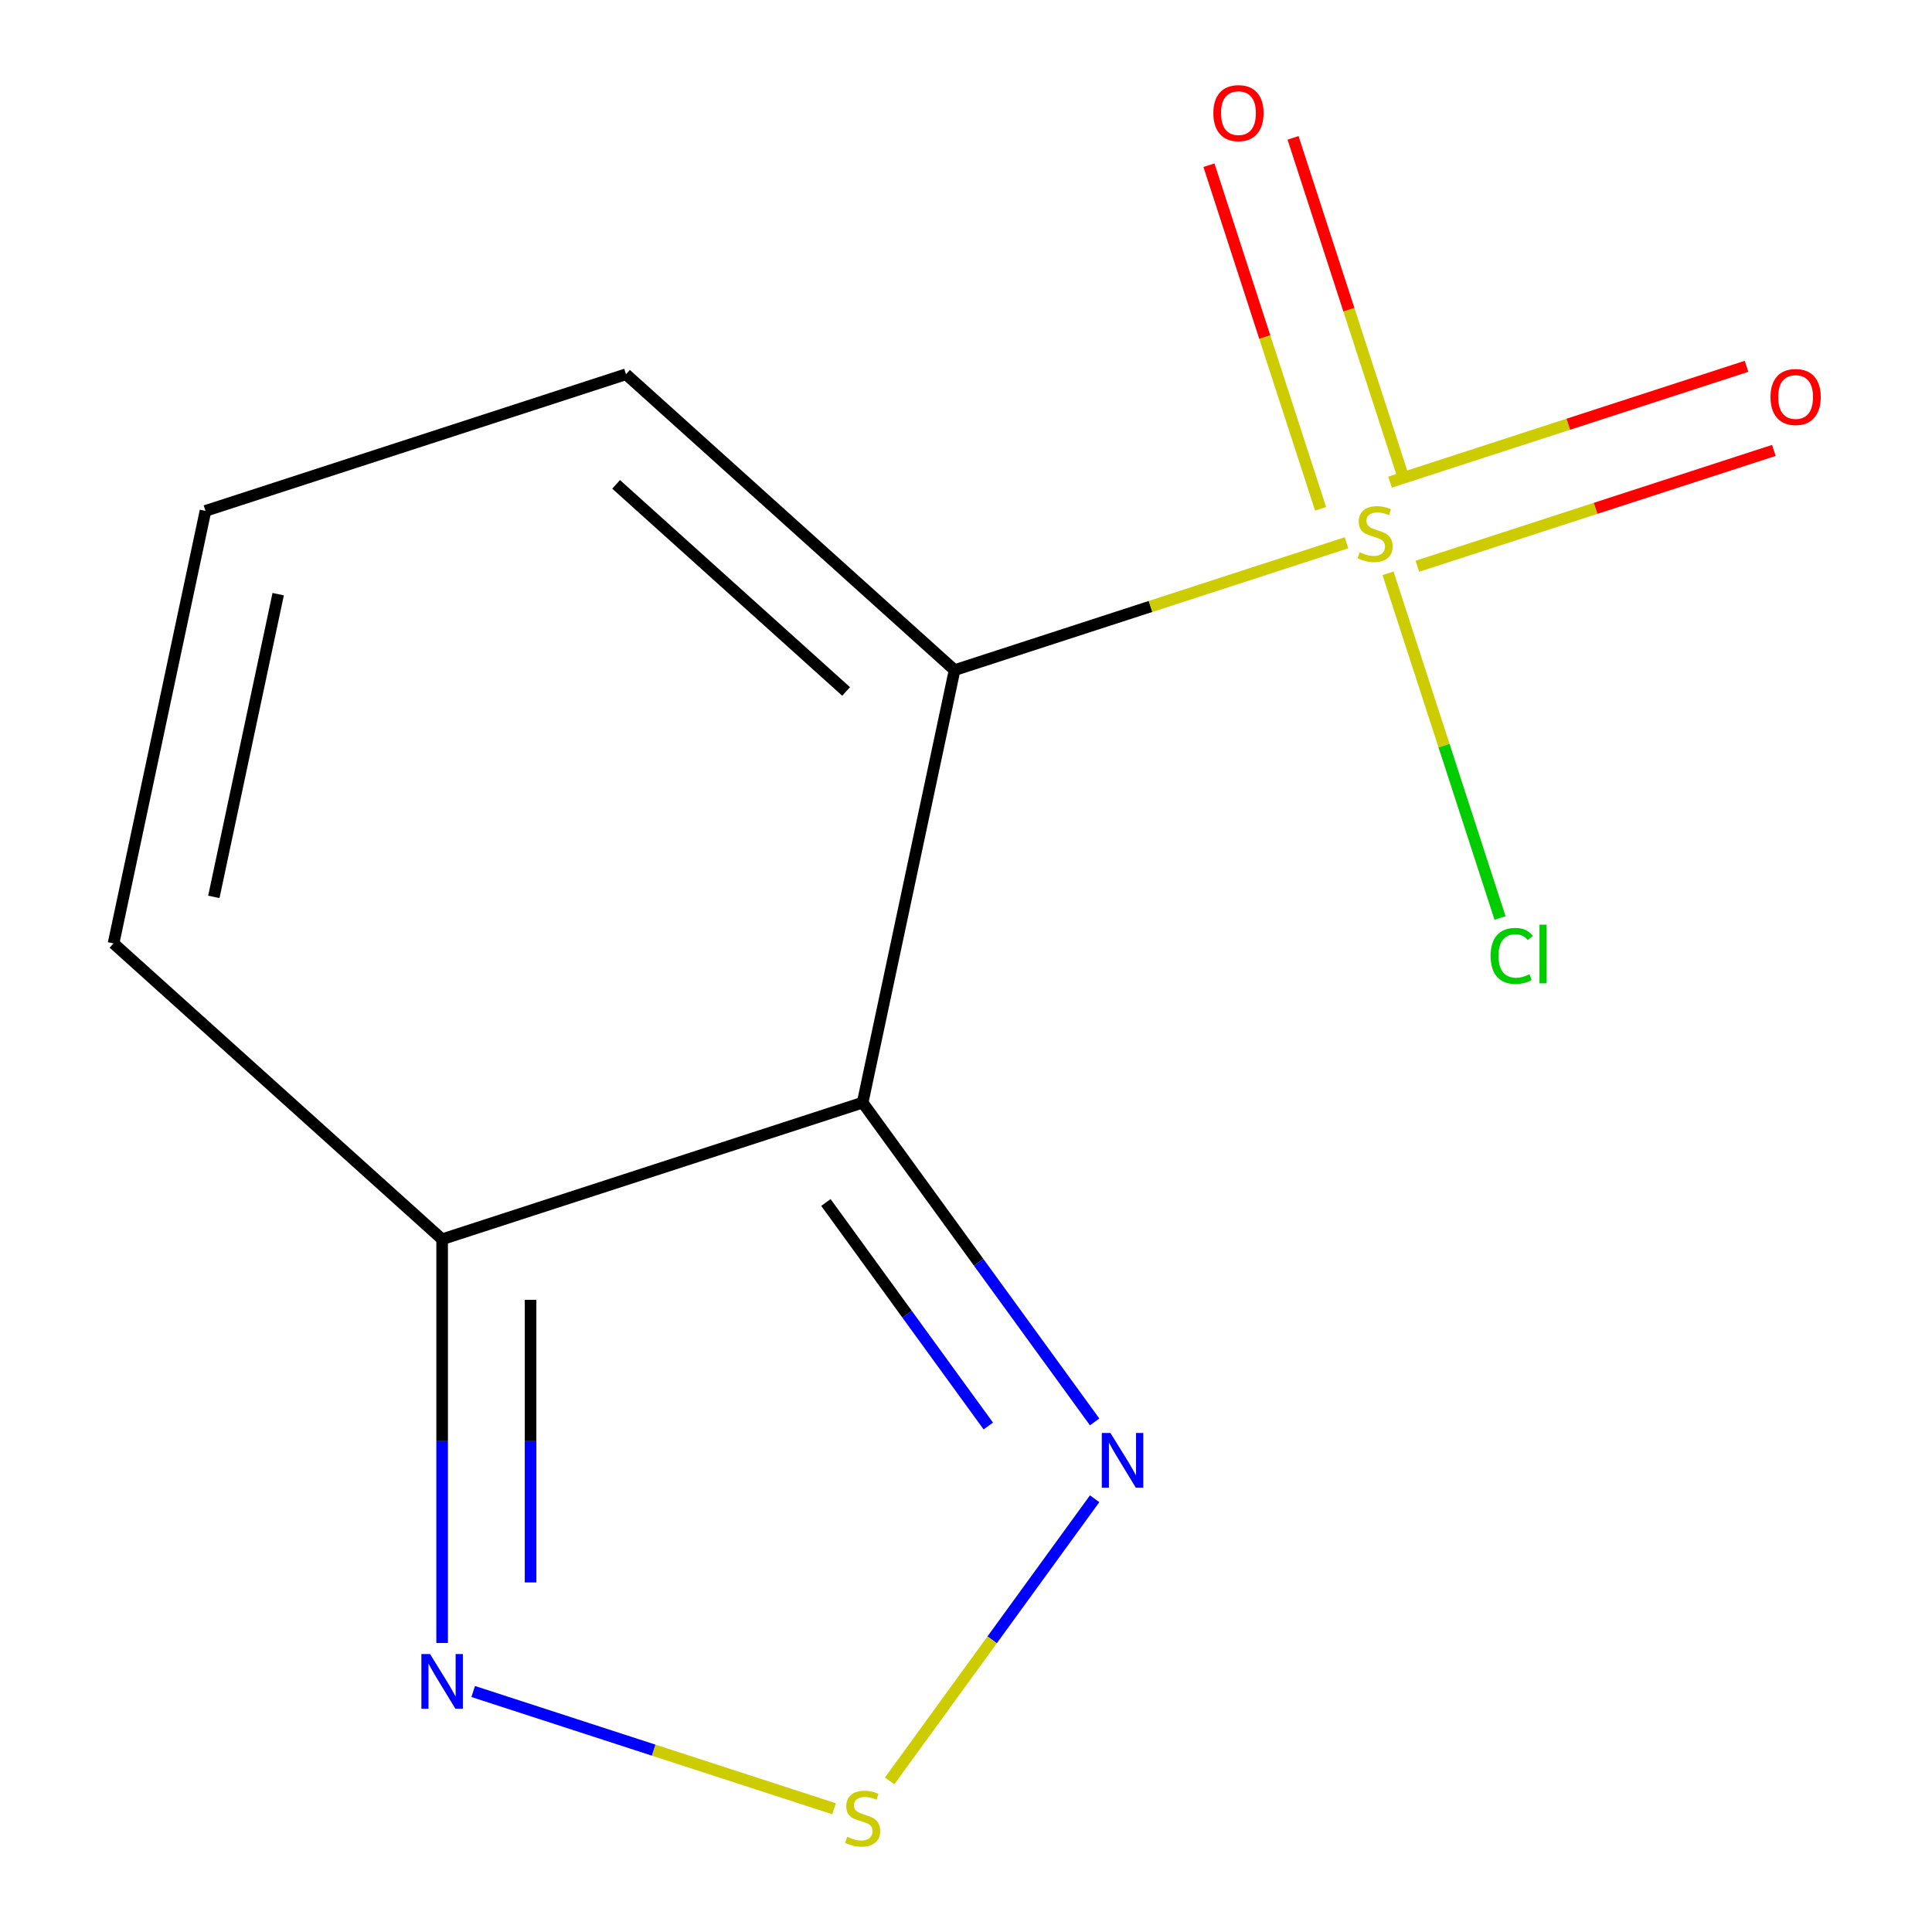 <?xml version='1.0' encoding='iso-8859-1'?>
<svg version='1.1' baseProfile='full'
              xmlns='http://www.w3.org/2000/svg'
                      xmlns:rdkit='http://www.rdkit.org/xml'
                      xmlns:xlink='http://www.w3.org/1999/xlink'
                  xml:space='preserve'
width='1000px' height='1000px' viewBox='0 0 1000 1000'>
<!-- END OF HEADER -->
<rect style='opacity:1.0;fill:#FFFFFF;stroke:none' width='1000' height='1000' x='0' y='0'> </rect>
<path class='bond-0' d='M 494.091,346.854 L 595.52,313.898' style='fill:none;fill-rule:evenodd;stroke:#000000;stroke-width:6px;stroke-linecap:butt;stroke-linejoin:miter;stroke-opacity:1' />
<path class='bond-0' d='M 595.52,313.898 L 696.949,280.941' style='fill:none;fill-rule:evenodd;stroke:#CCCC00;stroke-width:6px;stroke-linecap:butt;stroke-linejoin:miter;stroke-opacity:1' />
<path class='bond-1' d='M 494.091,346.854 L 446.508,570.714' style='fill:none;fill-rule:evenodd;stroke:#000000;stroke-width:6px;stroke-linecap:butt;stroke-linejoin:miter;stroke-opacity:1' />
<path class='bond-6' d='M 494.091,346.854 L 324.014,193.716' style='fill:none;fill-rule:evenodd;stroke:#000000;stroke-width:6px;stroke-linecap:butt;stroke-linejoin:miter;stroke-opacity:1' />
<path class='bond-6' d='M 437.952,357.899 L 318.898,250.702' style='fill:none;fill-rule:evenodd;stroke:#000000;stroke-width:6px;stroke-linecap:butt;stroke-linejoin:miter;stroke-opacity:1' />
<path class='bond-7' d='M 733.624,293.089 L 825.887,263.111' style='fill:none;fill-rule:evenodd;stroke:#CCCC00;stroke-width:6px;stroke-linecap:butt;stroke-linejoin:miter;stroke-opacity:1' />
<path class='bond-7' d='M 825.887,263.111 L 918.15,233.133' style='fill:none;fill-rule:evenodd;stroke:#FF0000;stroke-width:6px;stroke-linecap:butt;stroke-linejoin:miter;stroke-opacity:1' />
<path class='bond-7' d='M 719.48,249.557 L 811.743,219.579' style='fill:none;fill-rule:evenodd;stroke:#CCCC00;stroke-width:6px;stroke-linecap:butt;stroke-linejoin:miter;stroke-opacity:1' />
<path class='bond-7' d='M 811.743,219.579 L 904.006,189.601' style='fill:none;fill-rule:evenodd;stroke:#FF0000;stroke-width:6px;stroke-linecap:butt;stroke-linejoin:miter;stroke-opacity:1' />
<path class='bond-8' d='M 727.07,249.218 L 698.175,160.289' style='fill:none;fill-rule:evenodd;stroke:#CCCC00;stroke-width:6px;stroke-linecap:butt;stroke-linejoin:miter;stroke-opacity:1' />
<path class='bond-8' d='M 698.175,160.289 L 669.28,71.36' style='fill:none;fill-rule:evenodd;stroke:#FF0000;stroke-width:6px;stroke-linecap:butt;stroke-linejoin:miter;stroke-opacity:1' />
<path class='bond-8' d='M 683.538,263.363 L 654.643,174.434' style='fill:none;fill-rule:evenodd;stroke:#CCCC00;stroke-width:6px;stroke-linecap:butt;stroke-linejoin:miter;stroke-opacity:1' />
<path class='bond-8' d='M 654.643,174.434 L 625.748,85.505' style='fill:none;fill-rule:evenodd;stroke:#FF0000;stroke-width:6px;stroke-linecap:butt;stroke-linejoin:miter;stroke-opacity:1' />
<path class='bond-11' d='M 718.445,296.734 L 747.43,385.943' style='fill:none;fill-rule:evenodd;stroke:#CCCC00;stroke-width:6px;stroke-linecap:butt;stroke-linejoin:miter;stroke-opacity:1' />
<path class='bond-11' d='M 747.43,385.943 L 776.416,475.152' style='fill:none;fill-rule:evenodd;stroke:#00CC00;stroke-width:6px;stroke-linecap:butt;stroke-linejoin:miter;stroke-opacity:1' />
<path class='bond-2' d='M 446.508,570.714 L 506.546,653.349' style='fill:none;fill-rule:evenodd;stroke:#000000;stroke-width:6px;stroke-linecap:butt;stroke-linejoin:miter;stroke-opacity:1' />
<path class='bond-2' d='M 506.546,653.349 L 566.584,735.985' style='fill:none;fill-rule:evenodd;stroke:#0000FF;stroke-width:6px;stroke-linecap:butt;stroke-linejoin:miter;stroke-opacity:1' />
<path class='bond-2' d='M 427.489,622.409 L 469.516,680.253' style='fill:none;fill-rule:evenodd;stroke:#000000;stroke-width:6px;stroke-linecap:butt;stroke-linejoin:miter;stroke-opacity:1' />
<path class='bond-2' d='M 469.516,680.253 L 511.543,738.098' style='fill:none;fill-rule:evenodd;stroke:#0000FF;stroke-width:6px;stroke-linecap:butt;stroke-linejoin:miter;stroke-opacity:1' />
<path class='bond-4' d='M 446.508,570.714 L 228.849,641.436' style='fill:none;fill-rule:evenodd;stroke:#000000;stroke-width:6px;stroke-linecap:butt;stroke-linejoin:miter;stroke-opacity:1' />
<path class='bond-3' d='M 566.584,775.748 L 513.531,848.77' style='fill:none;fill-rule:evenodd;stroke:#0000FF;stroke-width:6px;stroke-linecap:butt;stroke-linejoin:miter;stroke-opacity:1' />
<path class='bond-3' d='M 513.531,848.77 L 460.478,921.791' style='fill:none;fill-rule:evenodd;stroke:#CCCC00;stroke-width:6px;stroke-linecap:butt;stroke-linejoin:miter;stroke-opacity:1' />
<path class='bond-13' d='M 431.707,936.209 L 338.314,905.864' style='fill:none;fill-rule:evenodd;stroke:#CCCC00;stroke-width:6px;stroke-linecap:butt;stroke-linejoin:miter;stroke-opacity:1' />
<path class='bond-13' d='M 338.314,905.864 L 244.921,875.519' style='fill:none;fill-rule:evenodd;stroke:#0000FF;stroke-width:6px;stroke-linecap:butt;stroke-linejoin:miter;stroke-opacity:1' />
<path class='bond-5' d='M 228.849,641.436 L 228.849,745.925' style='fill:none;fill-rule:evenodd;stroke:#000000;stroke-width:6px;stroke-linecap:butt;stroke-linejoin:miter;stroke-opacity:1' />
<path class='bond-5' d='M 228.849,745.925 L 228.849,850.415' style='fill:none;fill-rule:evenodd;stroke:#0000FF;stroke-width:6px;stroke-linecap:butt;stroke-linejoin:miter;stroke-opacity:1' />
<path class='bond-5' d='M 274.621,672.783 L 274.621,745.925' style='fill:none;fill-rule:evenodd;stroke:#000000;stroke-width:6px;stroke-linecap:butt;stroke-linejoin:miter;stroke-opacity:1' />
<path class='bond-5' d='M 274.621,745.925 L 274.621,819.068' style='fill:none;fill-rule:evenodd;stroke:#0000FF;stroke-width:6px;stroke-linecap:butt;stroke-linejoin:miter;stroke-opacity:1' />
<path class='bond-12' d='M 228.849,641.436 L 58.772,488.298' style='fill:none;fill-rule:evenodd;stroke:#000000;stroke-width:6px;stroke-linecap:butt;stroke-linejoin:miter;stroke-opacity:1' />
<path class='bond-9' d='M 324.014,193.716 L 106.355,264.438' style='fill:none;fill-rule:evenodd;stroke:#000000;stroke-width:6px;stroke-linecap:butt;stroke-linejoin:miter;stroke-opacity:1' />
<path class='bond-10' d='M 106.355,264.438 L 58.772,488.298' style='fill:none;fill-rule:evenodd;stroke:#000000;stroke-width:6px;stroke-linecap:butt;stroke-linejoin:miter;stroke-opacity:1' />
<path class='bond-10' d='M 143.989,307.534 L 110.681,464.235' style='fill:none;fill-rule:evenodd;stroke:#000000;stroke-width:6px;stroke-linecap:butt;stroke-linejoin:miter;stroke-opacity:1' />
<path  class='atom-1' d='M 703.751 285.852
Q 704.071 285.972, 705.391 286.532
Q 706.711 287.092, 708.151 287.452
Q 709.631 287.772, 711.071 287.772
Q 713.751 287.772, 715.311 286.492
Q 716.871 285.172, 716.871 282.892
Q 716.871 281.332, 716.071 280.372
Q 715.311 279.412, 714.111 278.892
Q 712.911 278.372, 710.911 277.772
Q 708.391 277.012, 706.871 276.292
Q 705.391 275.572, 704.311 274.052
Q 703.271 272.532, 703.271 269.972
Q 703.271 266.412, 705.671 264.212
Q 708.111 262.012, 712.911 262.012
Q 716.191 262.012, 719.911 263.572
L 718.991 266.652
Q 715.591 265.252, 713.031 265.252
Q 710.271 265.252, 708.751 266.412
Q 707.231 267.532, 707.271 269.492
Q 707.271 271.012, 708.031 271.932
Q 708.831 272.852, 709.951 273.372
Q 711.111 273.892, 713.031 274.492
Q 715.591 275.292, 717.111 276.092
Q 718.631 276.892, 719.711 278.532
Q 720.831 280.132, 720.831 282.892
Q 720.831 286.812, 718.191 288.932
Q 715.591 291.012, 711.231 291.012
Q 708.711 291.012, 706.791 290.452
Q 704.911 289.932, 702.671 289.012
L 703.751 285.852
' fill='#CCCC00'/>
<path  class='atom-3' d='M 574.769 741.706
L 584.049 756.706
Q 584.969 758.186, 586.449 760.866
Q 587.929 763.546, 588.009 763.706
L 588.009 741.706
L 591.769 741.706
L 591.769 770.026
L 587.889 770.026
L 577.929 753.626
Q 576.769 751.706, 575.529 749.506
Q 574.329 747.306, 573.969 746.626
L 573.969 770.026
L 570.289 770.026
L 570.289 741.706
L 574.769 741.706
' fill='#0000FF'/>
<path  class='atom-4' d='M 438.508 950.739
Q 438.828 950.859, 440.148 951.419
Q 441.468 951.979, 442.908 952.339
Q 444.388 952.659, 445.828 952.659
Q 448.508 952.659, 450.068 951.379
Q 451.628 950.059, 451.628 947.779
Q 451.628 946.219, 450.828 945.259
Q 450.068 944.299, 448.868 943.779
Q 447.668 943.259, 445.668 942.659
Q 443.148 941.899, 441.628 941.179
Q 440.148 940.459, 439.068 938.939
Q 438.028 937.419, 438.028 934.859
Q 438.028 931.299, 440.428 929.099
Q 442.868 926.899, 447.668 926.899
Q 450.948 926.899, 454.668 928.459
L 453.748 931.539
Q 450.348 930.139, 447.788 930.139
Q 445.028 930.139, 443.508 931.299
Q 441.988 932.419, 442.028 934.379
Q 442.028 935.899, 442.788 936.819
Q 443.588 937.739, 444.708 938.259
Q 445.868 938.779, 447.788 939.379
Q 450.348 940.179, 451.868 940.979
Q 453.388 941.779, 454.468 943.419
Q 455.588 945.019, 455.588 947.779
Q 455.588 951.699, 452.948 953.819
Q 450.348 955.899, 445.988 955.899
Q 443.468 955.899, 441.548 955.339
Q 439.668 954.819, 437.428 953.899
L 438.508 950.739
' fill='#CCCC00'/>
<path  class='atom-6' d='M 222.589 856.137
L 231.869 871.137
Q 232.789 872.617, 234.269 875.297
Q 235.749 877.977, 235.829 878.137
L 235.829 856.137
L 239.589 856.137
L 239.589 884.457
L 235.709 884.457
L 225.749 868.057
Q 224.589 866.137, 223.349 863.937
Q 222.149 861.737, 221.789 861.057
L 221.789 884.457
L 218.109 884.457
L 218.109 856.137
L 222.589 856.137
' fill='#0000FF'/>
<path  class='atom-8' d='M 916.41 205.49
Q 916.41 198.69, 919.77 194.89
Q 923.13 191.09, 929.41 191.09
Q 935.69 191.09, 939.05 194.89
Q 942.41 198.69, 942.41 205.49
Q 942.41 212.37, 939.01 216.29
Q 935.61 220.17, 929.41 220.17
Q 923.17 220.17, 919.77 216.29
Q 916.41 212.41, 916.41 205.49
M 929.41 216.97
Q 933.73 216.97, 936.05 214.09
Q 938.41 211.17, 938.41 205.49
Q 938.41 199.93, 936.05 197.13
Q 933.73 194.29, 929.41 194.29
Q 925.09 194.29, 922.73 197.09
Q 920.41 199.89, 920.41 205.49
Q 920.41 211.21, 922.73 214.09
Q 925.09 216.97, 929.41 216.97
' fill='#FF0000'/>
<path  class='atom-9' d='M 628.029 58.552
Q 628.029 51.752, 631.389 47.952
Q 634.749 44.152, 641.029 44.152
Q 647.309 44.152, 650.669 47.952
Q 654.029 51.752, 654.029 58.552
Q 654.029 65.432, 650.629 69.352
Q 647.229 73.232, 641.029 73.232
Q 634.789 73.232, 631.389 69.352
Q 628.029 65.472, 628.029 58.552
M 641.029 70.032
Q 645.349 70.032, 647.669 67.152
Q 650.029 64.232, 650.029 58.552
Q 650.029 52.992, 647.669 50.192
Q 645.349 47.352, 641.029 47.352
Q 636.709 47.352, 634.349 50.152
Q 632.029 52.952, 632.029 58.552
Q 632.029 64.272, 634.349 67.152
Q 636.709 70.032, 641.029 70.032
' fill='#FF0000'/>
<path  class='atom-12' d='M 771.553 494.772
Q 771.553 487.732, 774.833 484.052
Q 778.153 480.332, 784.433 480.332
Q 790.273 480.332, 793.393 484.452
L 790.753 486.612
Q 788.473 483.612, 784.433 483.612
Q 780.153 483.612, 777.873 486.492
Q 775.633 489.332, 775.633 494.772
Q 775.633 500.372, 777.953 503.252
Q 780.313 506.132, 784.873 506.132
Q 787.993 506.132, 791.633 504.252
L 792.753 507.252
Q 791.273 508.212, 789.033 508.772
Q 786.793 509.332, 784.313 509.332
Q 778.153 509.332, 774.833 505.572
Q 771.553 501.812, 771.553 494.772
' fill='#00CC00'/>
<path  class='atom-12' d='M 796.833 478.612
L 800.513 478.612
L 800.513 508.972
L 796.833 508.972
L 796.833 478.612
' fill='#00CC00'/>
</svg>
